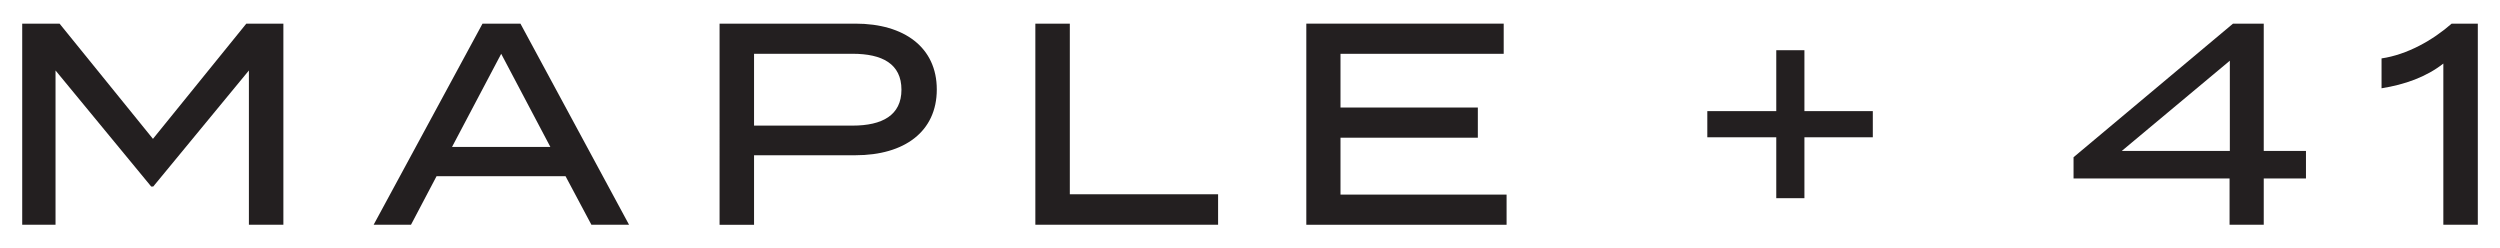 <?xml version="1.0" encoding="UTF-8"?>
<svg id="Layer_1" xmlns="http://www.w3.org/2000/svg" version="1.1" viewBox="0 0 841.89 83.65">
  <!-- Generator: Adobe Illustrator 29.8.2, SVG Export Plug-In . SVG Version: 2.1.1 Build 3)  -->
  <defs>
    <style>
      .st0 {
        fill: #231f20;
      }
    </style>
  </defs>
  <path class="st0" d="M95.43,7.96v67.73h-11.61V23.73l-32.22,39.09h-.68L18.7,23.73v51.96H7.48V7.96h12.58l31.45,38.8L82.95,7.96h12.48Z"/>
  <path class="st0" d="M190.46,59.34h-43.45l-8.61,16.35h-12.58L162.49,7.96h12.77l36.58,67.73h-12.68l-8.71-16.35ZM185.33,49.47l-16.55-31.35-16.55,31.35h33.09Z"/>
  <path class="st0" d="M315.47,30.12c0,14.22-10.93,22.16-27.38,22.16h-34.16v23.42h-11.61V7.96h45.77c16.45,0,27.38,8.03,27.38,22.16ZM303.57,30.21c0-8.71-6.48-12.1-16.45-12.1h-33.19v24.19h33.19c9.97,0,16.45-3.48,16.45-12.09Z"/>
  <path class="st0" d="M410.2,65.43v10.26h-61.54V7.96h11.61v57.47h49.93Z"/>
  <path class="st0" d="M507.35,65.53v10.16h-67.44V7.96h66.47v10.16h-54.96v18.09h46.25v10.16h-46.25v19.16h55.93Z"/>
  <path class="st0" d="M776.55,60.11h-14.22v15.58h-11.51v-15.58h-52.54v-7.16l53.7-44.99h10.35v42.86h14.22v9.29ZM750.91,50.82v-30.38l-36.38,30.38h36.38Z"/>
  <path class="st0" d="M822.8,21.41c-5.81,4.55-12.97,7.06-20.8,8.32v-10.06c8.61-1.26,17.22-6.1,23.61-11.71h8.81v67.73h-11.61V21.41Z"/>
  <path class="st0" d="M630.68,46.23h-23.03v20.51h-9.48v-20.51h-23.22v-8.81h23.22v-20.51h9.48v20.51h23.03v8.81Z"/>
</svg>